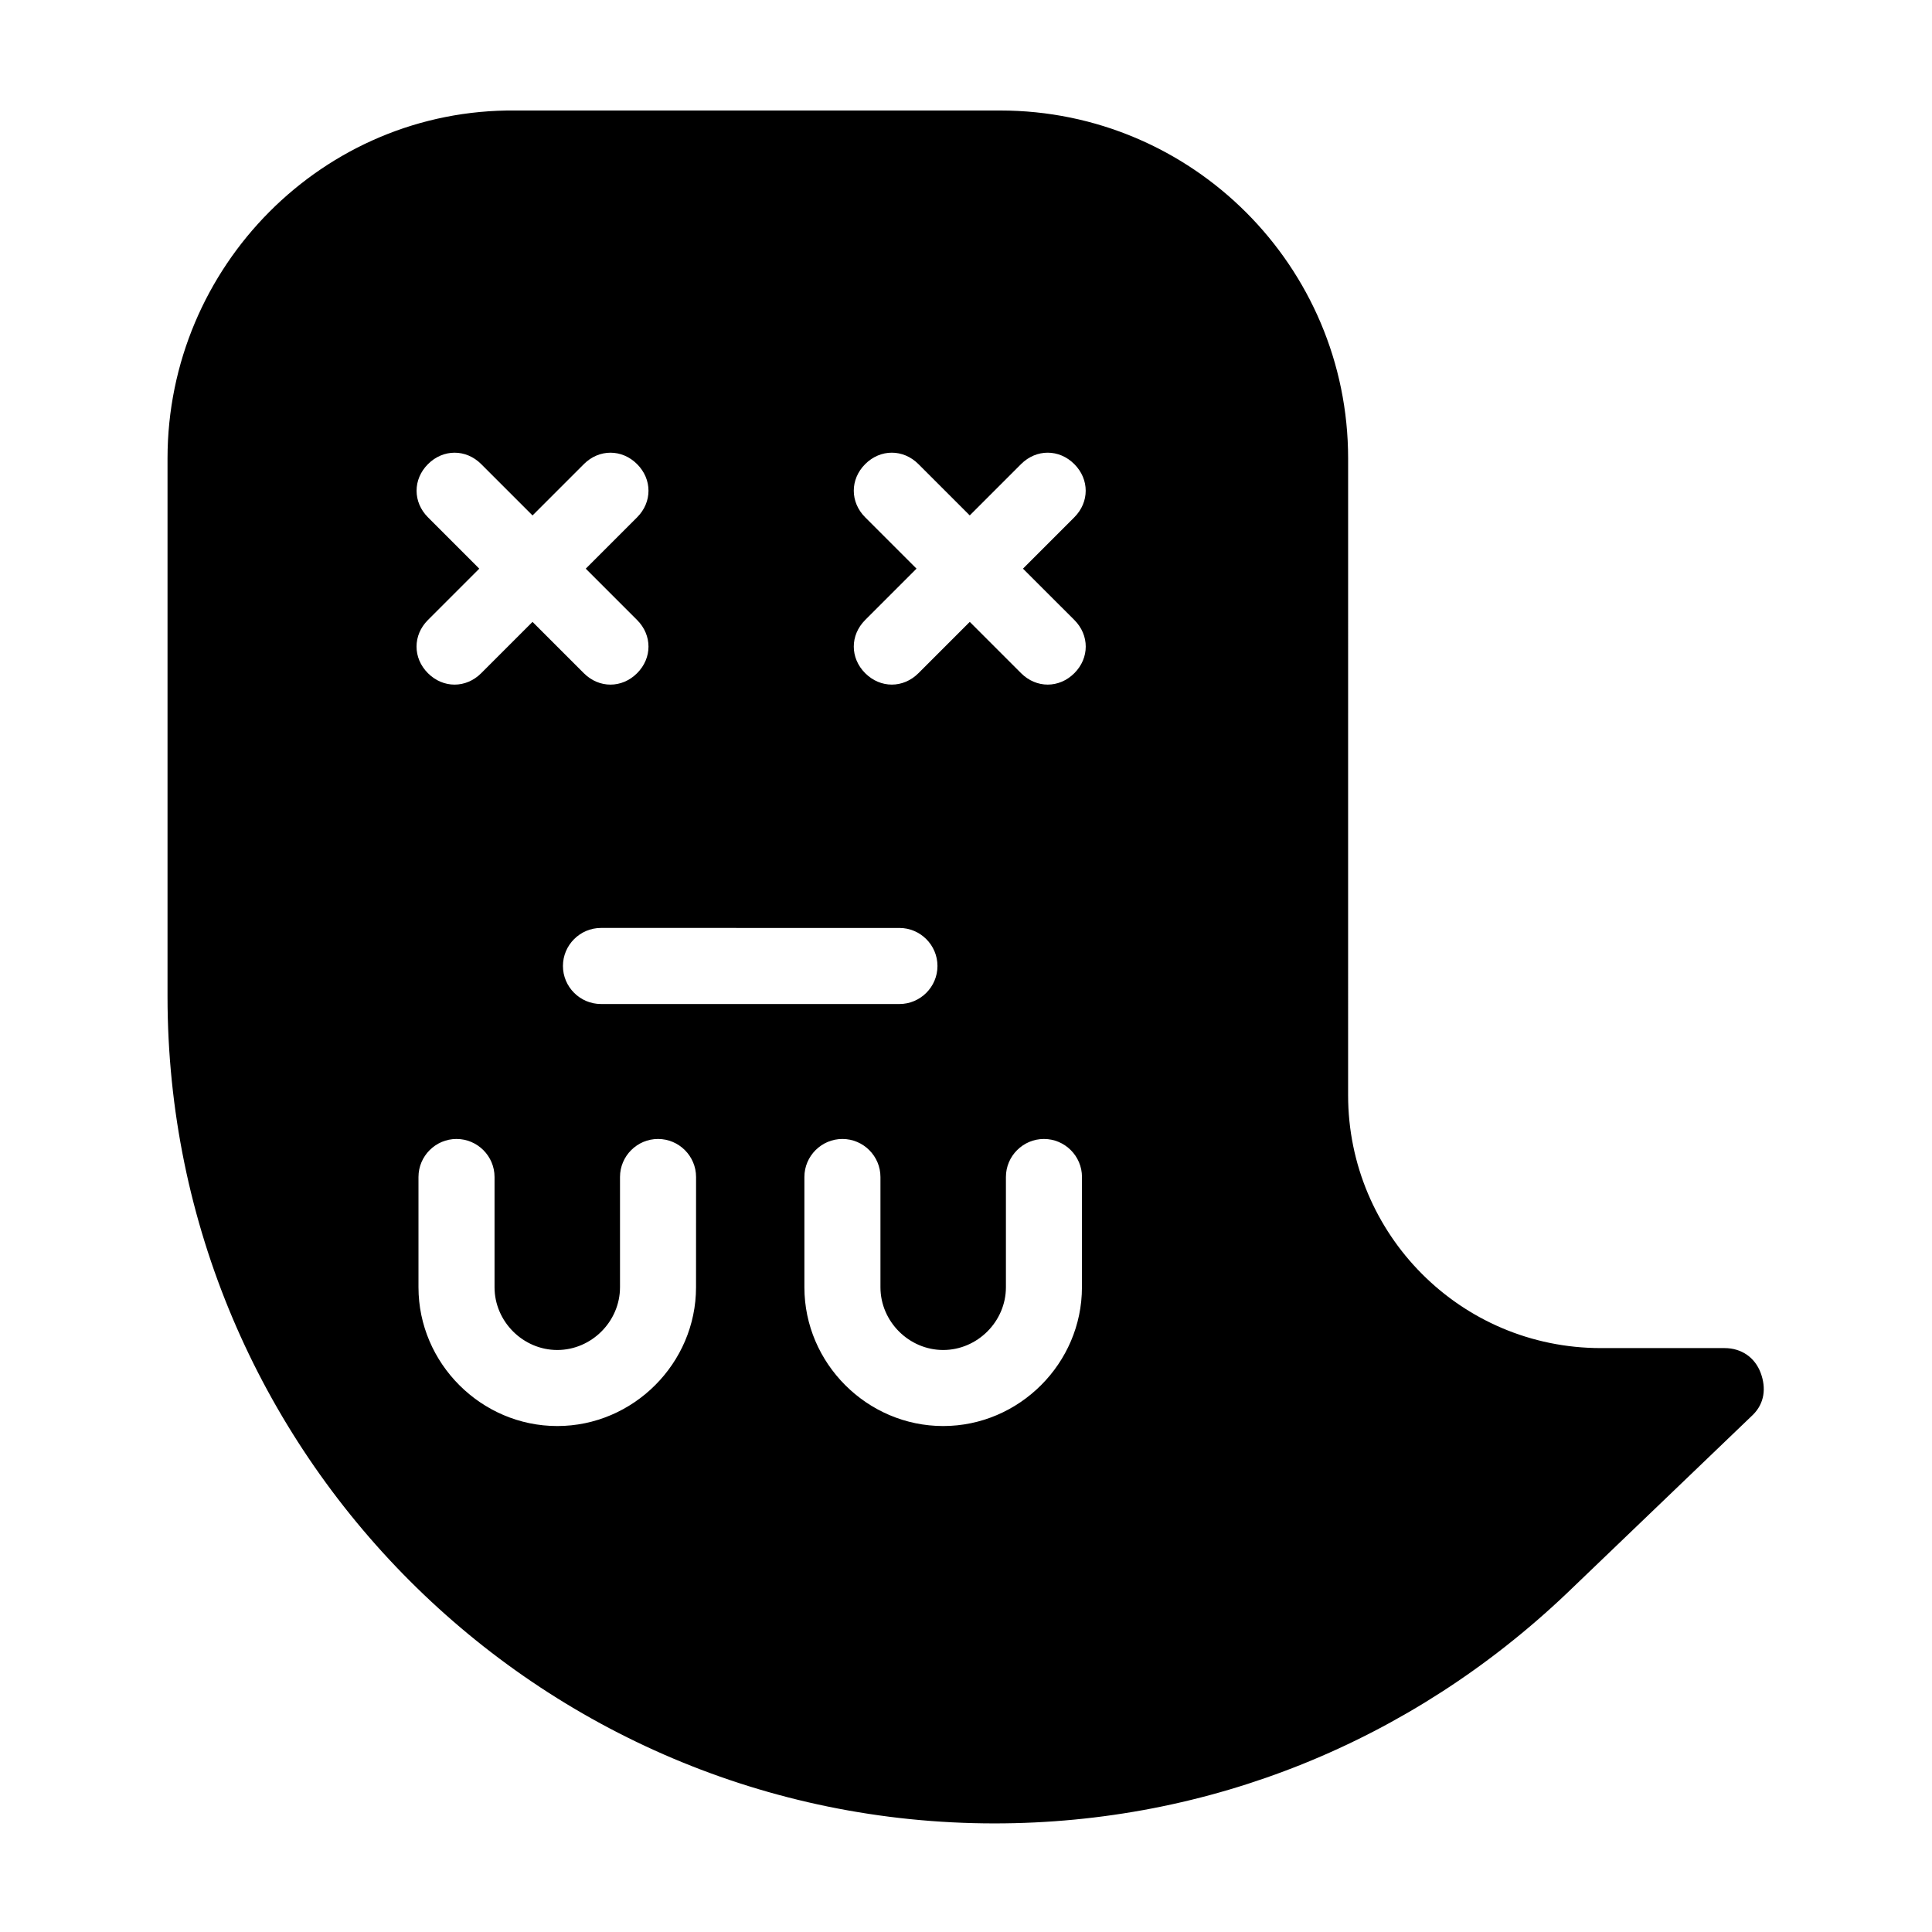 <?xml version="1.0" encoding="UTF-8"?>
<!-- The Best Svg Icon site in the world: iconSvg.co, Visit us! https://iconsvg.co -->
<svg fill="#000000" width="800px" height="800px" version="1.1" viewBox="144 144 512 512" xmlns="http://www.w3.org/2000/svg">
 <path d="m610.59 507.81c-1.512-4.031-5.039-6.551-9.574-6.551h-32.746c-37.281 0-67.008-30.23-67.008-67.008l0.004-168.77c0-50.883-41.312-92.195-92.195-92.195h-128.48c-50.883-0.504-92.195 41.312-92.195 92.195v142.58c0 120.91 98.242 219.16 219.16 219.16 56.93 0 110.34-21.664 151.65-60.961l49.375-47.359c3.019-3.019 3.523-7.051 2.012-11.082zm-353.17-226.71c-4.031-4.031-4.031-10.078 0-14.105 4.031-4.031 10.078-4.031 14.105 0l13.602 13.602 13.602-13.602c4.031-4.031 10.078-4.031 14.105 0 4.031 4.031 4.031 10.078 0 14.105l-13.602 13.602 13.602 13.602c4.031 4.031 4.031 10.078 0 14.105-2.016 2.016-4.535 3.023-7.055 3.023s-5.039-1.008-7.055-3.023l-13.602-13.602-13.602 13.602c-2.016 2.016-4.535 3.023-7.055 3.023s-5.039-1.008-7.055-3.023c-4.031-4.031-4.031-10.078 0-14.105l13.602-13.602zm124.94 108.82c5.543 0 10.078 4.535 10.078 10.078s-4.535 10.078-10.078 10.078l-79.098-0.004c-5.543 0-10.078-4.535-10.078-10.078 0-5.543 4.535-10.078 10.078-10.078zm-53.906 95.219c0 20.152-16.625 36.777-36.777 36.777-20.152 0-36.777-16.625-36.777-36.777v-29.223c0-5.543 4.535-10.078 10.078-10.078s10.078 4.535 10.078 10.078v29.223c0 9.07 7.559 16.625 16.625 16.625 9.07 0 16.625-7.559 16.625-16.625v-29.223c0-5.543 4.535-10.078 10.078-10.078s10.078 4.535 10.078 10.078zm102.27 0c0 20.152-16.625 36.777-36.777 36.777s-36.777-16.625-36.777-36.777v-29.223c0-5.543 4.535-10.078 10.078-10.078 5.543 0 10.078 4.535 10.078 10.078v29.223c0 9.07 7.559 16.625 16.625 16.625 9.07 0 16.625-7.559 16.625-16.625v-29.223c0-5.543 4.535-10.078 10.078-10.078 5.543 0 10.078 4.535 10.078 10.078zm-2.016-176.84c4.031 4.031 4.031 10.078 0 14.105-2.016 2.016-4.535 3.023-7.055 3.023-2.519 0-5.039-1.008-7.055-3.023l-13.602-13.602-13.602 13.602c-2.016 2.016-4.535 3.023-7.055 3.023-2.519 0-5.039-1.008-7.055-3.023-4.031-4.031-4.031-10.078 0-14.105l13.602-13.602-13.602-13.602c-4.031-4.031-4.031-10.078 0-14.105 4.031-4.031 10.078-4.031 14.105 0l13.602 13.602 13.602-13.602c4.031-4.031 10.078-4.031 14.105 0 4.031 4.031 4.031 10.078 0 14.105l-13.602 13.602z"/>
</svg>